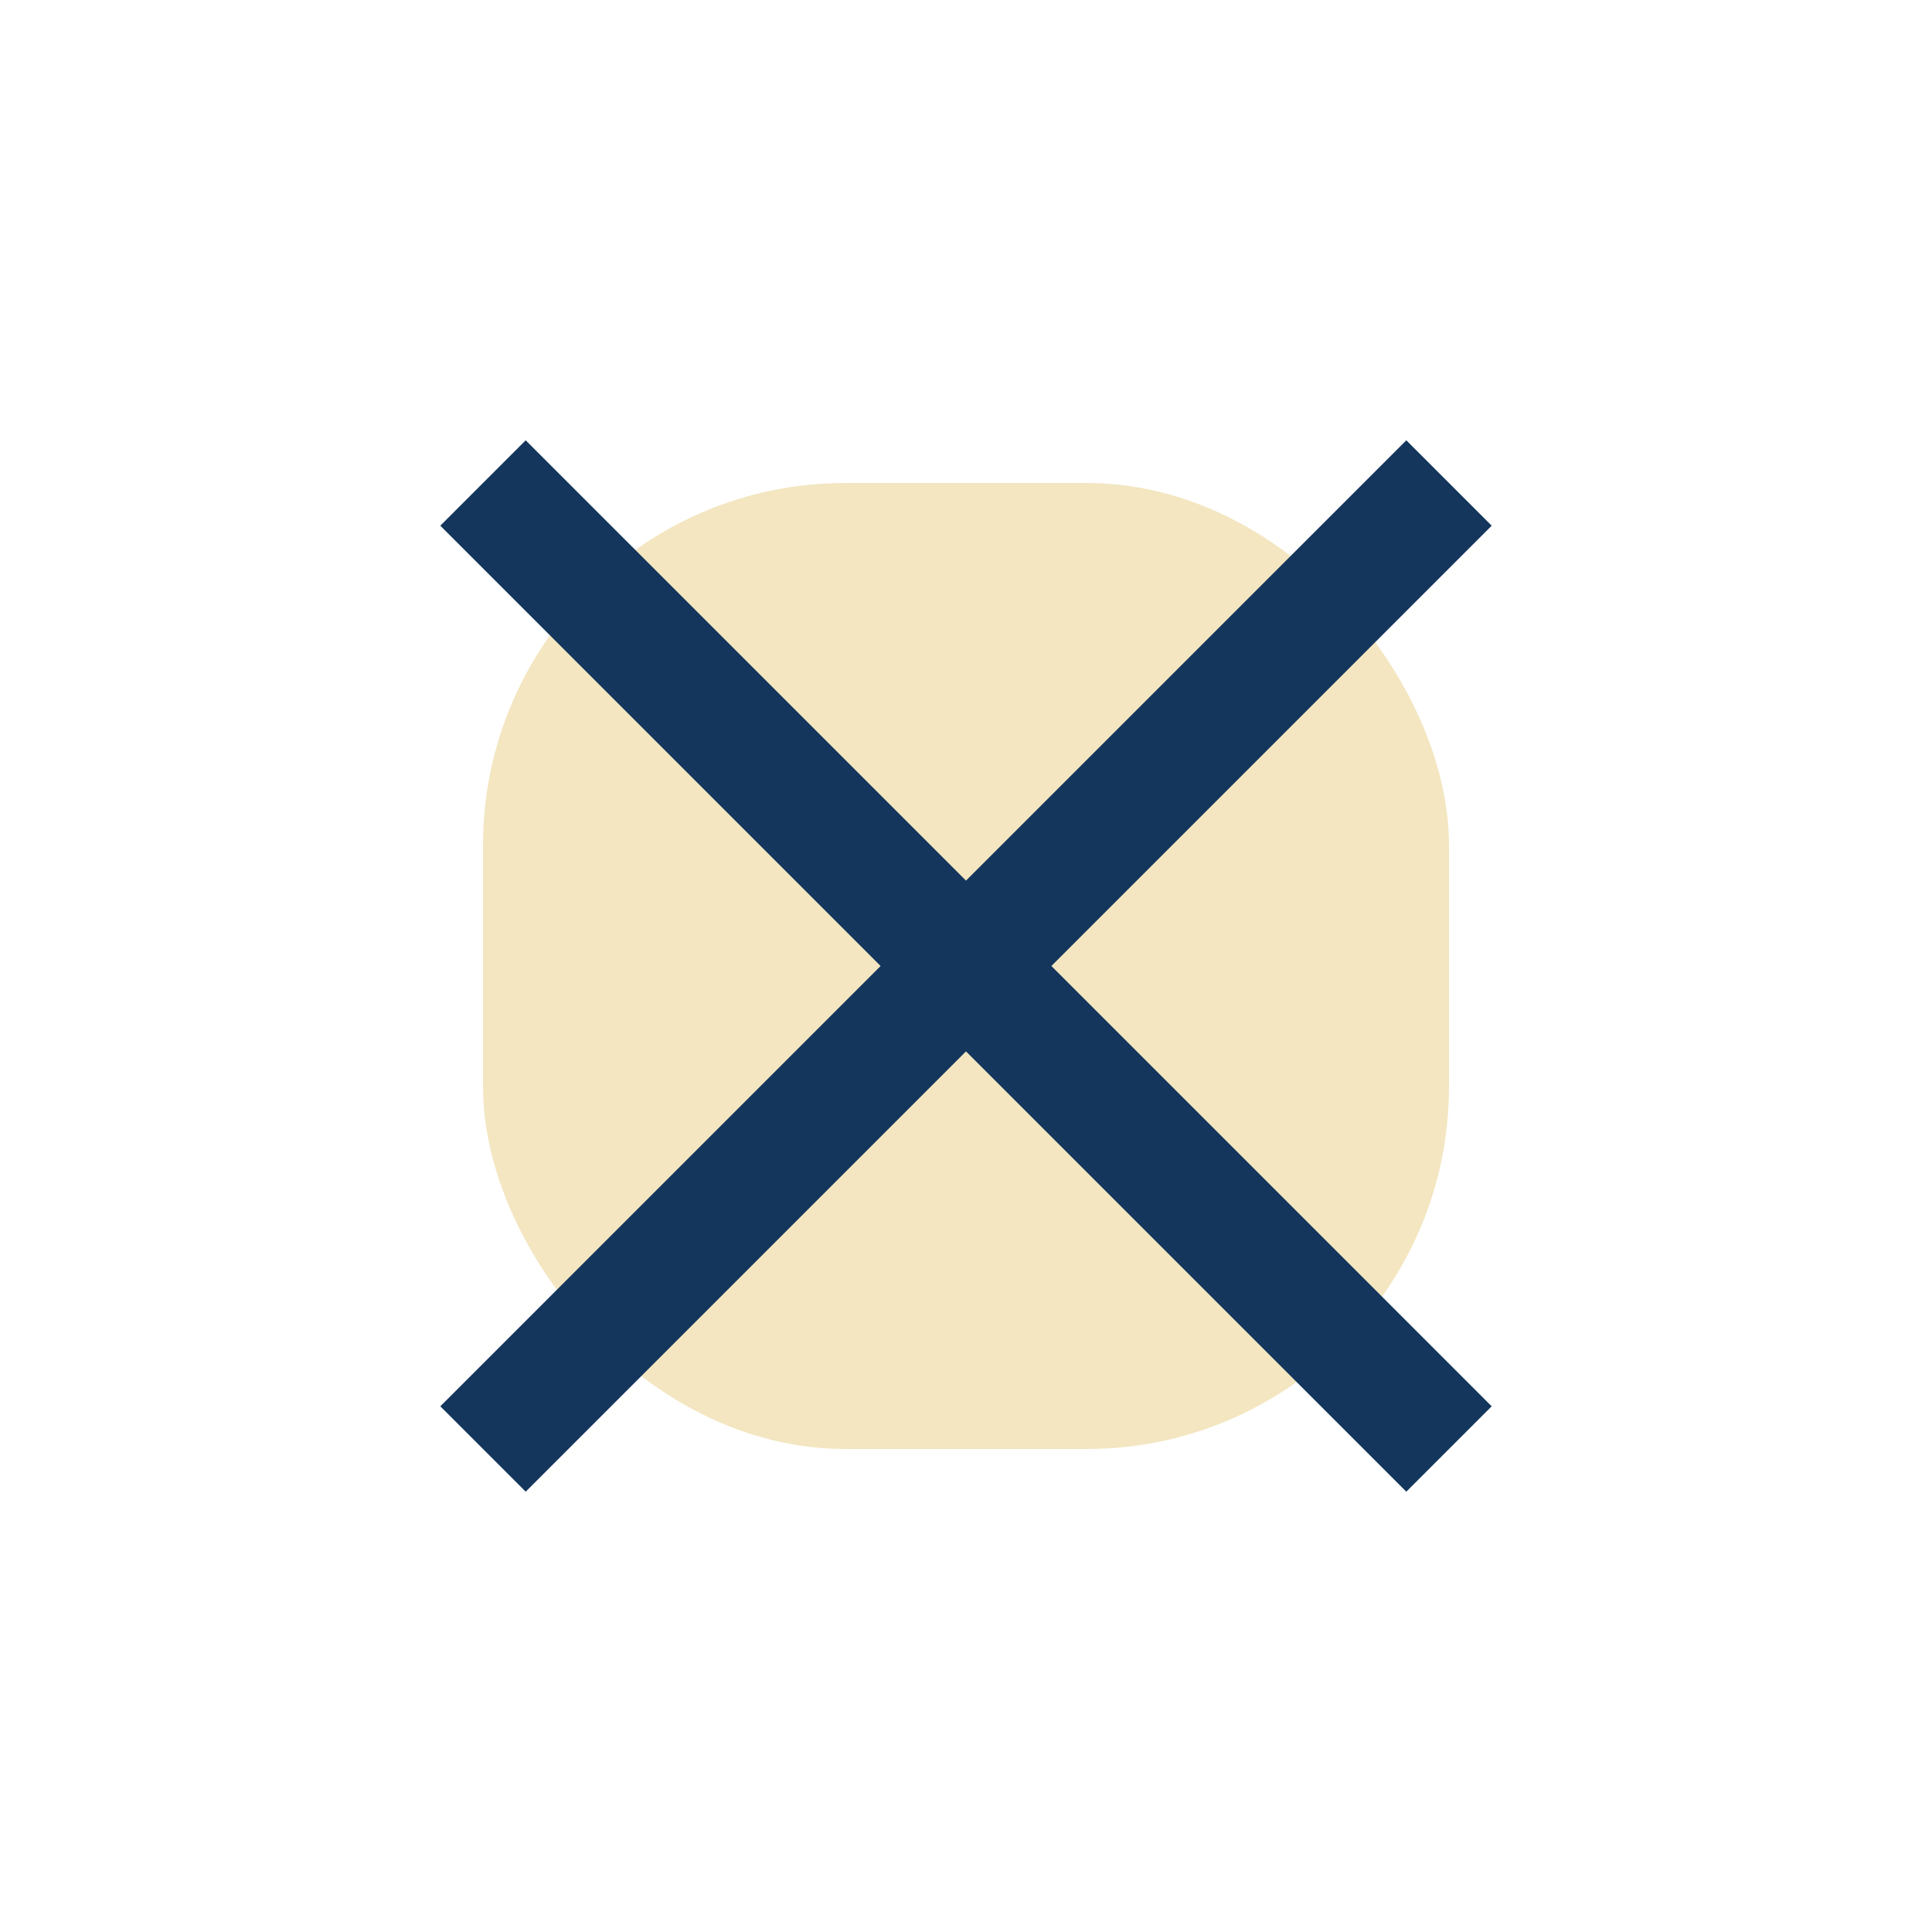 <?xml version="1.0" encoding="UTF-8"?>
<svg xmlns="http://www.w3.org/2000/svg" width="32" height="32" viewBox="0 0 32 32"><rect x="8" y="8" width="16" height="16" rx="6" fill="#F3E6C1"/><path d="M8 8l16 16M24 8L8 24" stroke="#14365C" stroke-width="2"/></svg>